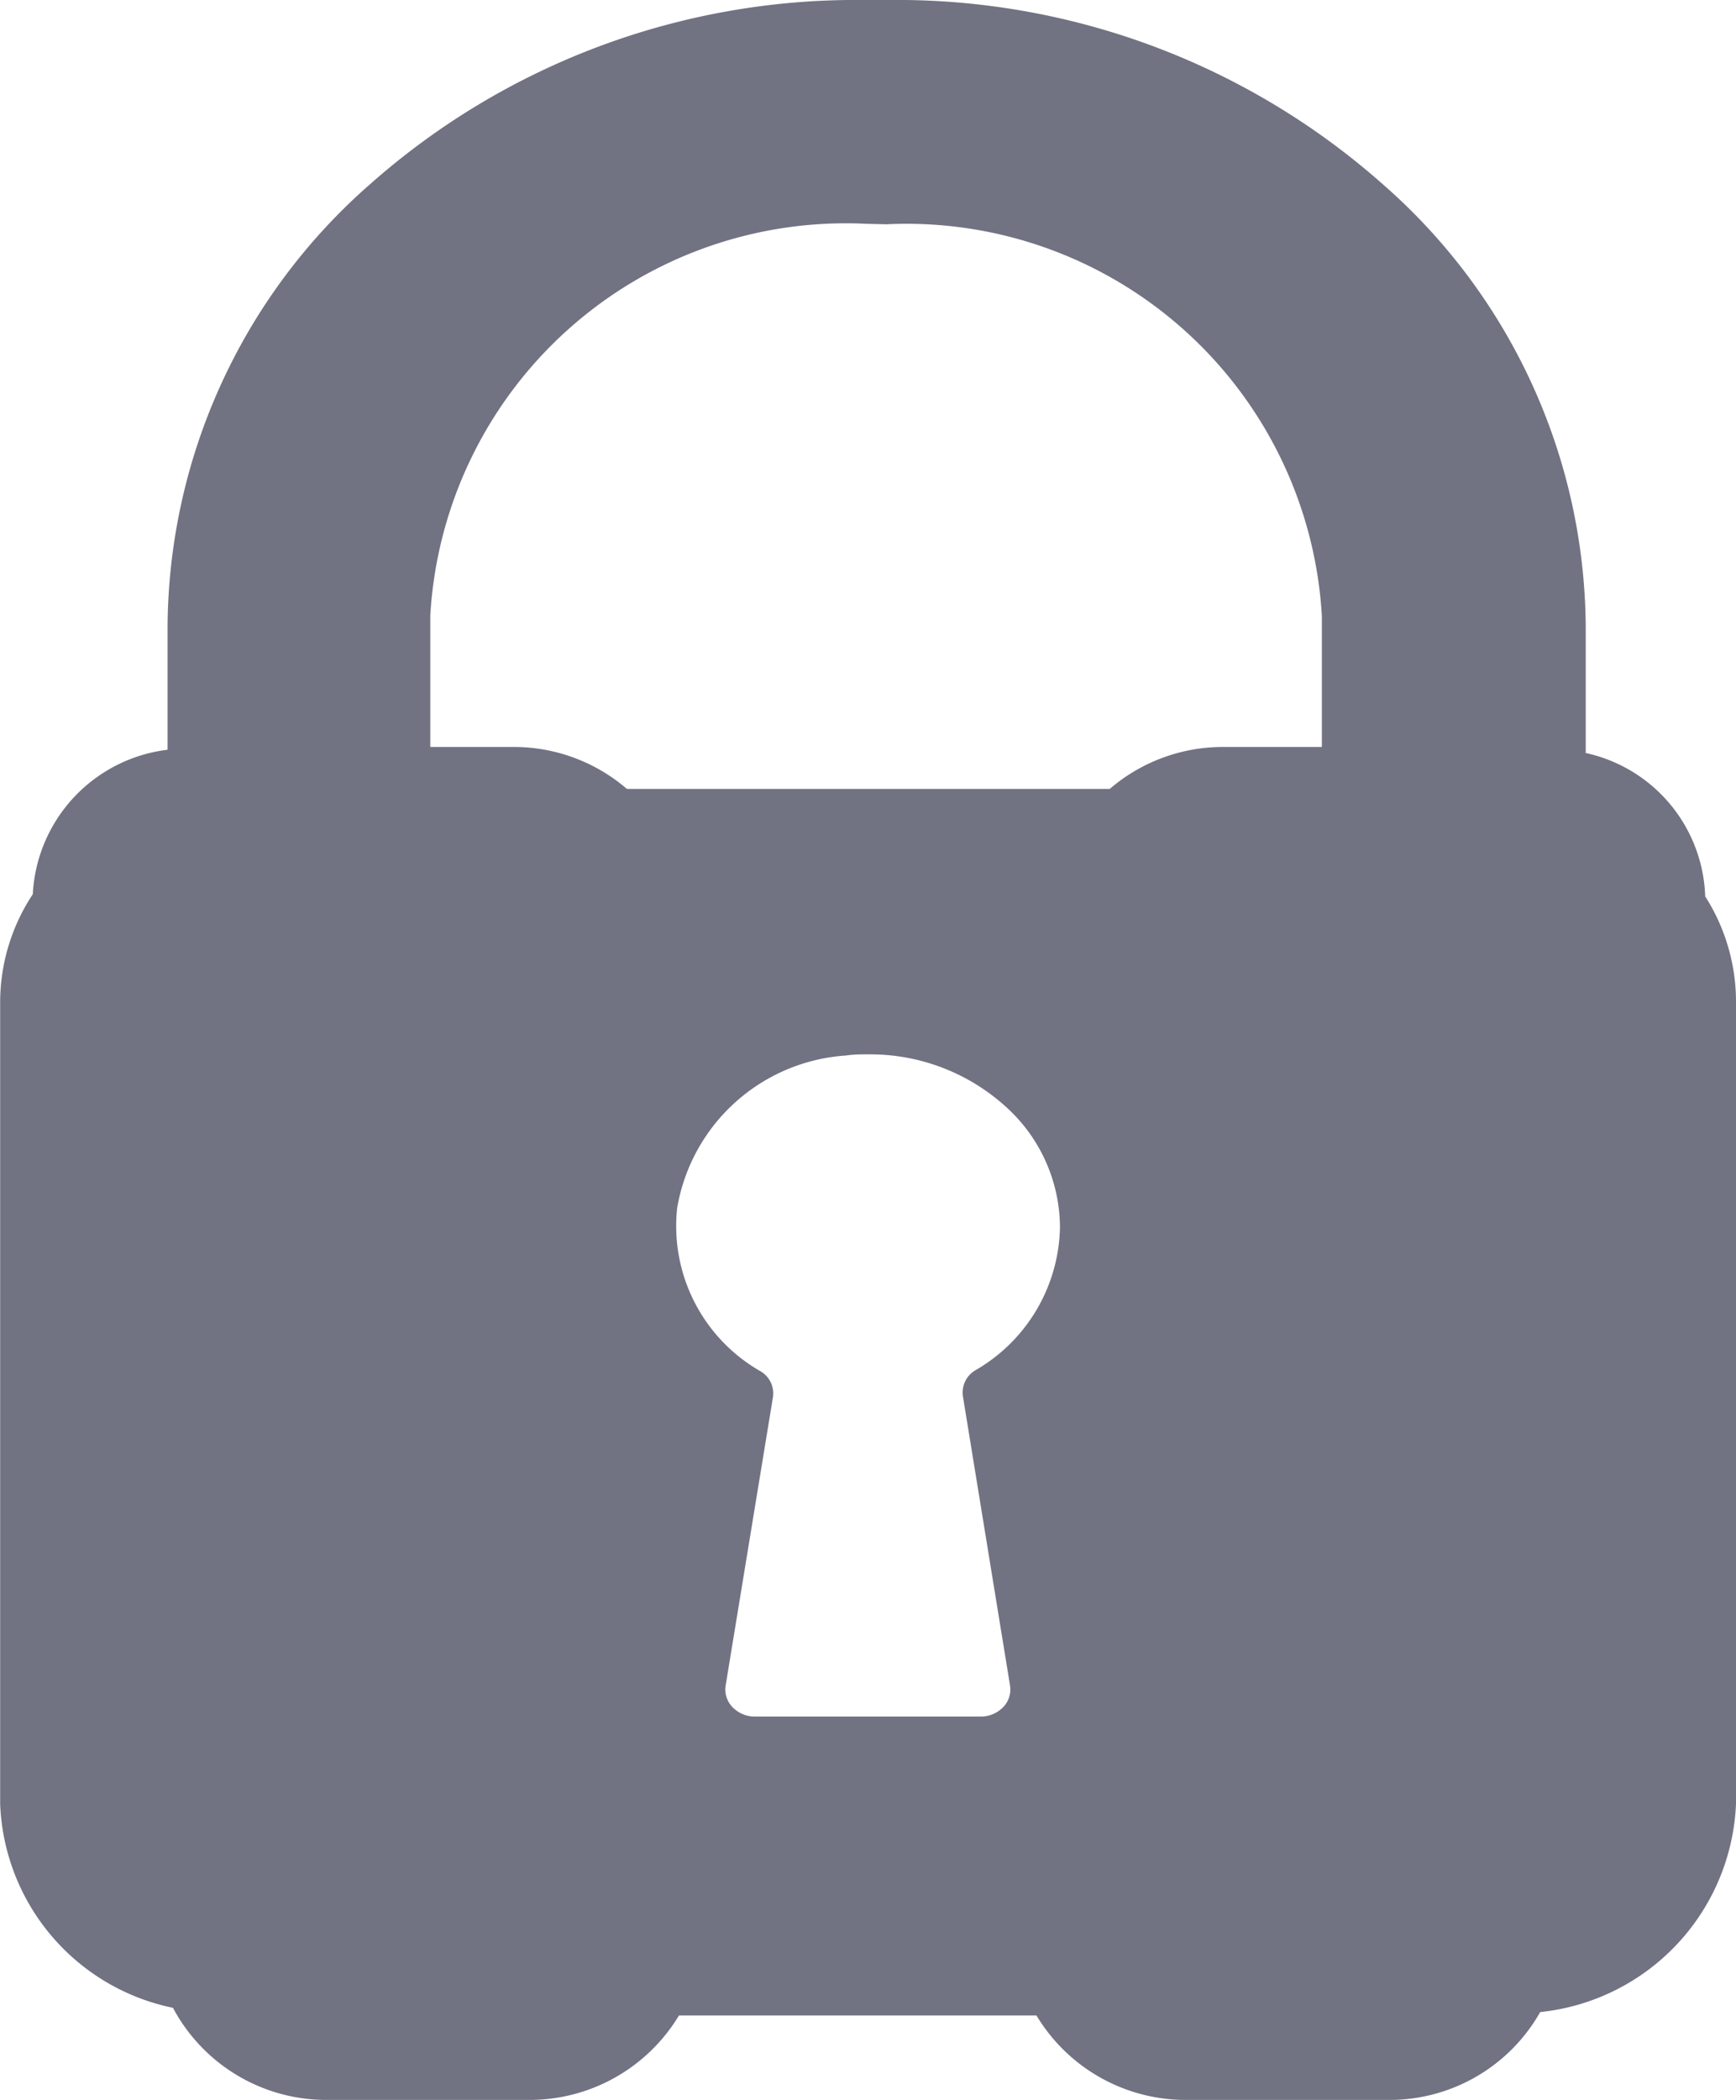<svg xmlns="http://www.w3.org/2000/svg" width="10.639" height="12.864" viewBox="0 0 10.639 12.864">
  <path id="Subtraction_20" data-name="Subtraction 20" d="M8.489,12.864h-1.2a1.067,1.067,0,0,1-.938-.517H4.16a1.069,1.069,0,0,1-.938.517h-1.2a1.065,1.065,0,0,1-.963-.564A1.327,1.327,0,0,1,0,11.051V6.132a1.2,1.2,0,0,1,.2-.654.94.94,0,0,1,.826-.885V3.837A3.629,3.629,0,0,1,2.272,1.124,4.488,4.488,0,0,1,5.288,0h.164A4.488,4.488,0,0,1,8.468,1.124,3.629,3.629,0,0,1,9.717,3.837v.776a.93.93,0,0,1,.732.872v.006a1.2,1.2,0,0,1,.189.64v4.919a1.339,1.339,0,0,1-1.2,1.276A1.061,1.061,0,0,1,8.489,12.864ZM5.319,6.459c-.044,0-.09,0-.134.007A1.125,1.125,0,0,0,4.149,7.4a1.024,1.024,0,0,0,.51,1,.157.157,0,0,1,.077.159l-.29,1.767a.155.155,0,0,0,.043.133.192.192,0,0,0,.139.057h1.38a.192.192,0,0,0,.138-.057.155.155,0,0,0,.043-.133L5.9,8.553a.158.158,0,0,1,.079-.16,1.033,1.033,0,0,0,.516-.876,1,1,0,0,0-.344-.748A1.237,1.237,0,0,0,5.319,6.459ZM5.306,1.371a2.55,2.55,0,0,0-2.67,2.4v.805h.505a1.062,1.062,0,0,1,.7.257H6.8a1.064,1.064,0,0,1,.7-.257h.6V3.774a2.55,2.55,0,0,0-2.67-2.4Z" transform="translate(0.001)" fill="#717282"/>
</svg>
